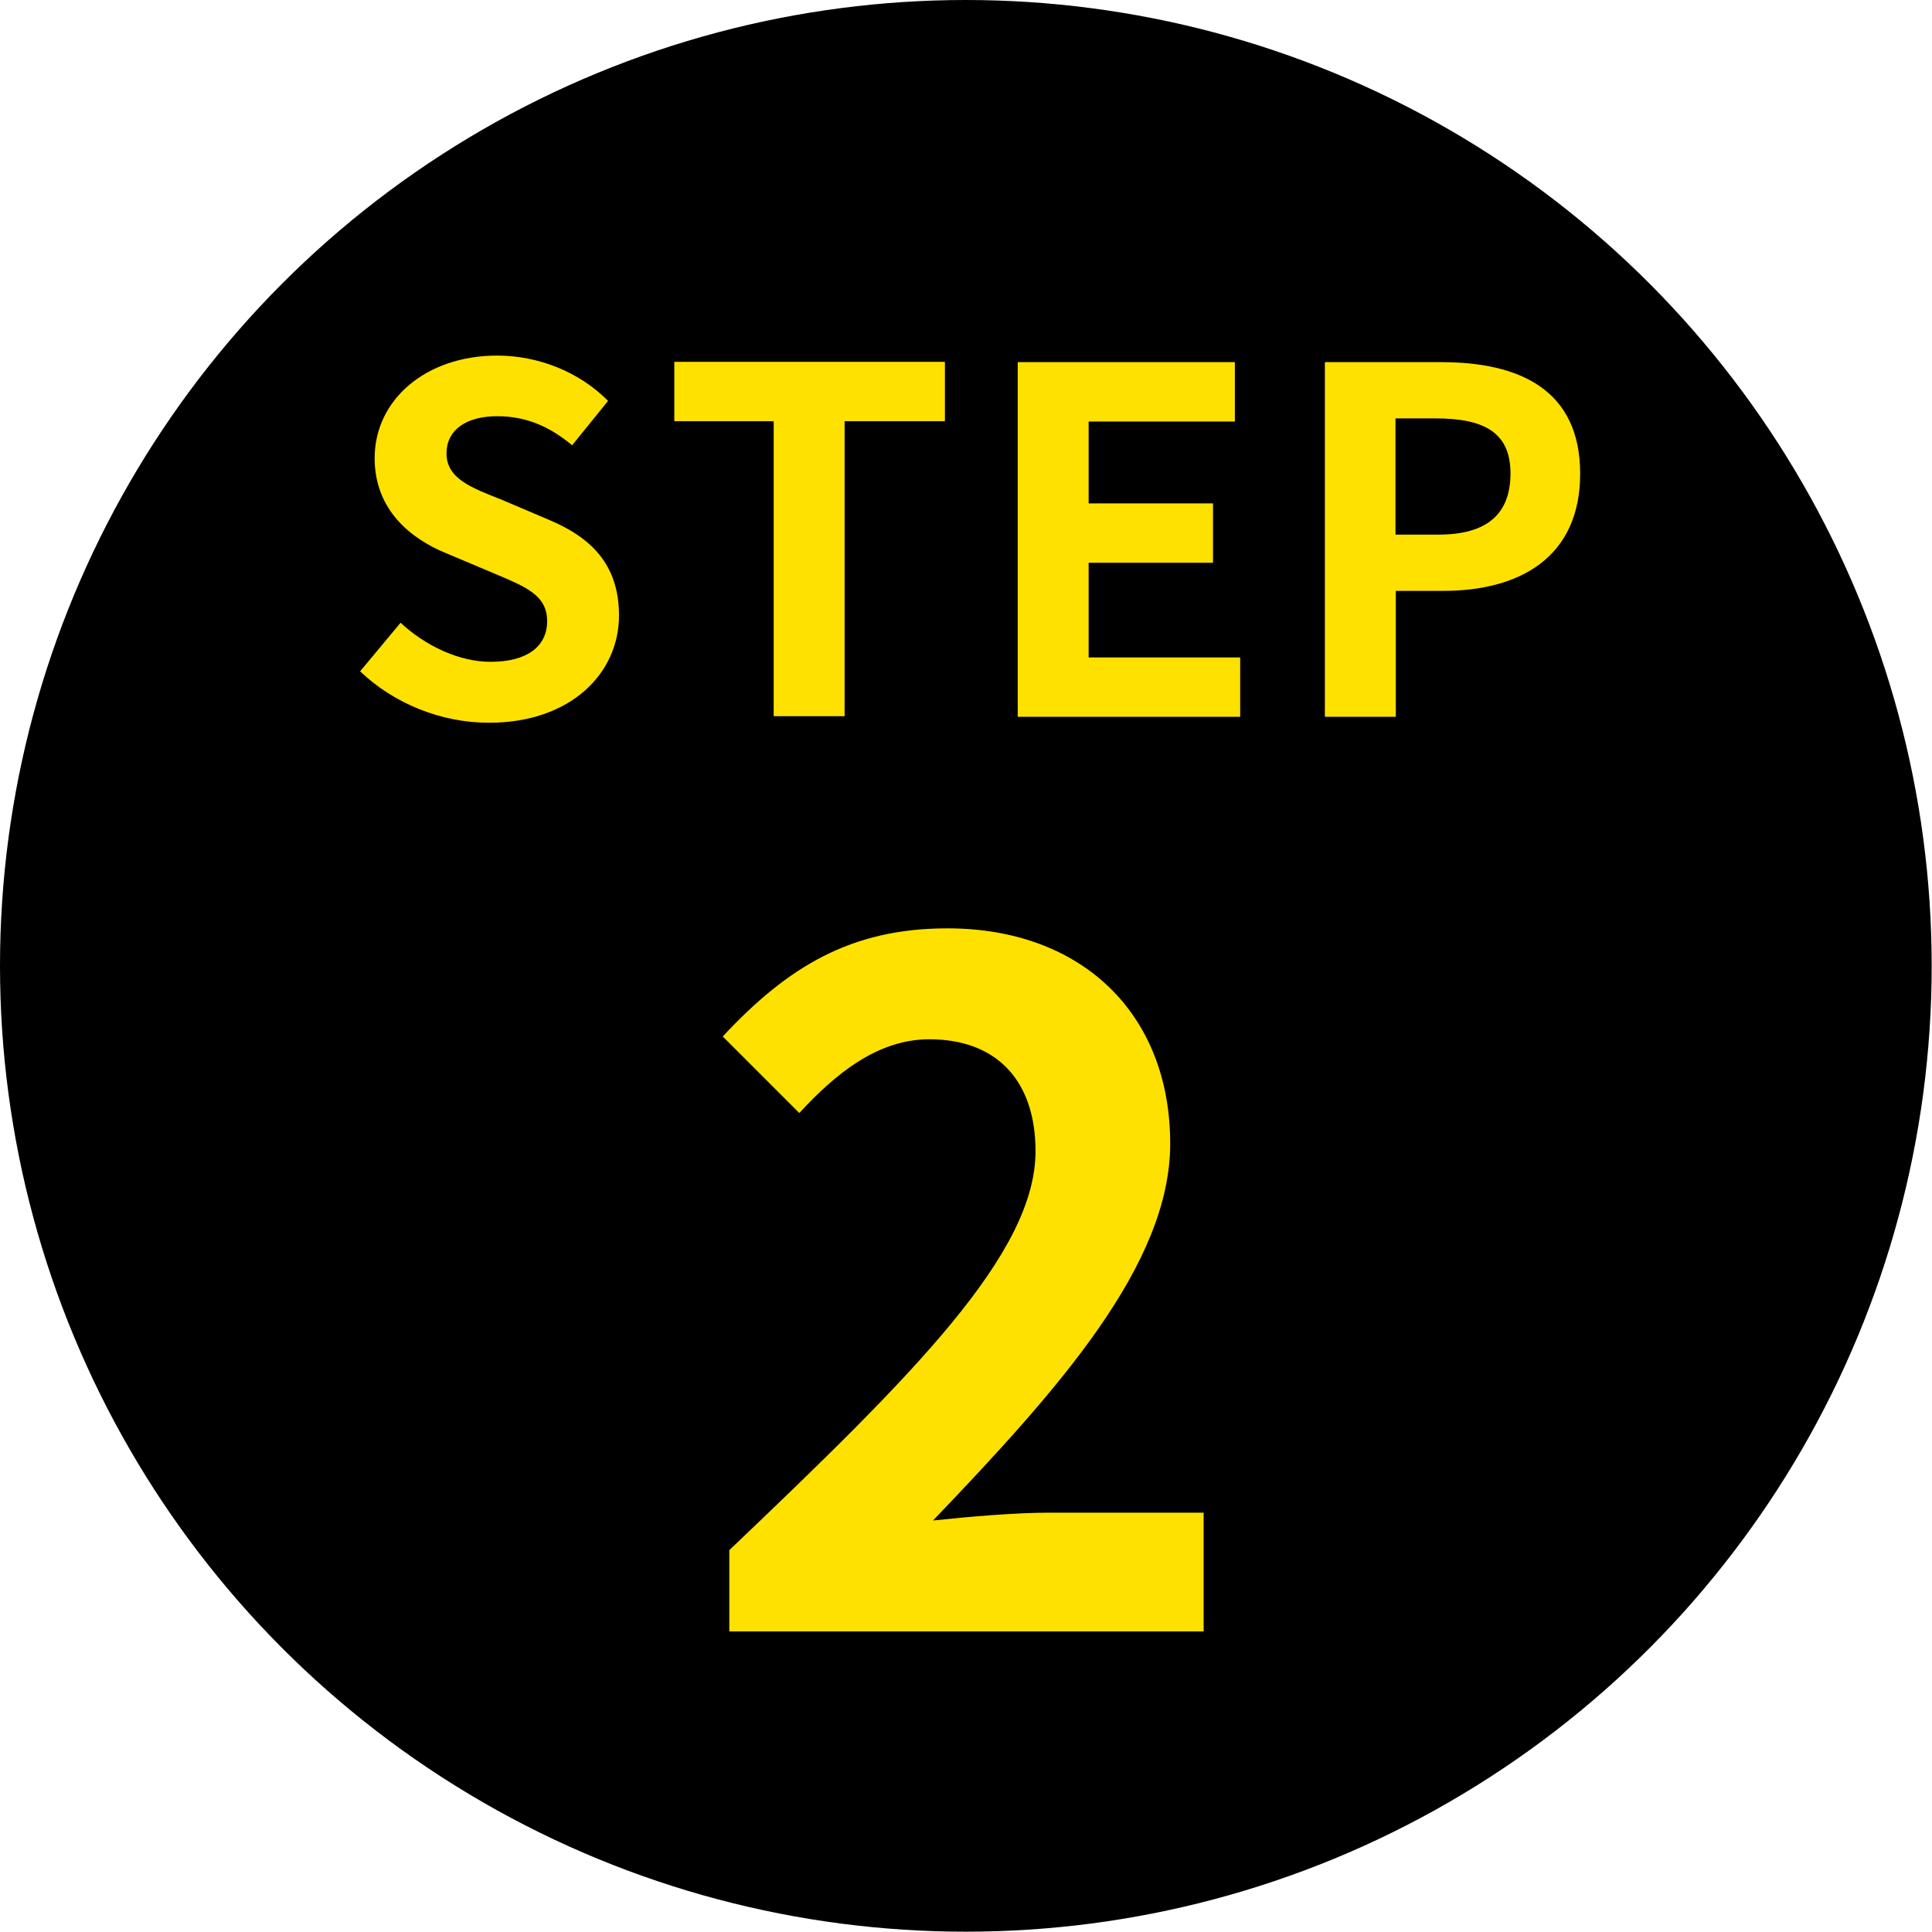 <?xml version="1.0" encoding="UTF-8"?>
<svg id="_レイヤー_2" data-name="レイヤー 2" xmlns="http://www.w3.org/2000/svg" viewBox="0 0 61.83 61.83">
  <defs>
    <style>
      .cls-1 {
        fill: #ffe100;
      }
    </style>
  </defs>
  <g id="_レイヤー_1-2" data-name="レイヤー 1">
    <g>
      <circle cx="30.91" cy="30.91" r="30.91"/>
      <g>
        <path class="cls-1" d="M11.52,21.49l1.3-1.56c.81.75,1.88,1.25,2.88,1.25,1.18,0,1.81-.5,1.81-1.3,0-.84-.69-1.1-1.7-1.53l-1.52-.64c-1.15-.47-2.3-1.39-2.3-3.05,0-1.85,1.62-3.28,3.92-3.28,1.32,0,2.63.52,3.55,1.45l-1.15,1.42c-.72-.6-1.47-.93-2.4-.93-.99,0-1.62.44-1.62,1.19,0,.81.8,1.1,1.76,1.48l1.48.63c1.38.57,2.28,1.44,2.28,3.08,0,1.85-1.55,3.43-4.16,3.43-1.52,0-3.03-.6-4.13-1.65Z"/>
        <path class="cls-1" d="M24.76,13.48h-3.18v-1.9h8.66v1.9h-3.21v9.44h-2.27v-9.44Z"/>
        <path class="cls-1" d="M32.57,11.59h6.95v1.9h-4.68v2.62h3.98v1.9h-3.98v3.03h4.85v1.9h-7.12v-11.34Z"/>
        <path class="cls-1" d="M42.41,11.59h3.72c2.51,0,4.44.89,4.44,3.57s-1.94,3.75-4.38,3.75h-1.52v4.03h-2.27v-11.34ZM46.03,17.11c1.56,0,2.31-.66,2.31-1.96s-.83-1.76-2.39-1.76h-1.29v3.72h1.36Z"/>
      </g>
      <path class="cls-1" d="M23.35,49.6c5.91-5.63,9.79-9.49,9.79-12.76,0-2.23-1.22-3.58-3.4-3.58-1.65,0-3,1.1-4.16,2.36l-2.45-2.45c2.08-2.23,4.1-3.46,7.19-3.46,4.29,0,7.13,2.72,7.13,6.89,0,3.86-3.55,7.84-7.59,12.06,1.13-.12,2.63-.25,3.7-.25h4.96v3.8h-15.18v-2.6Z"/>
    </g>
  </g>
</svg>